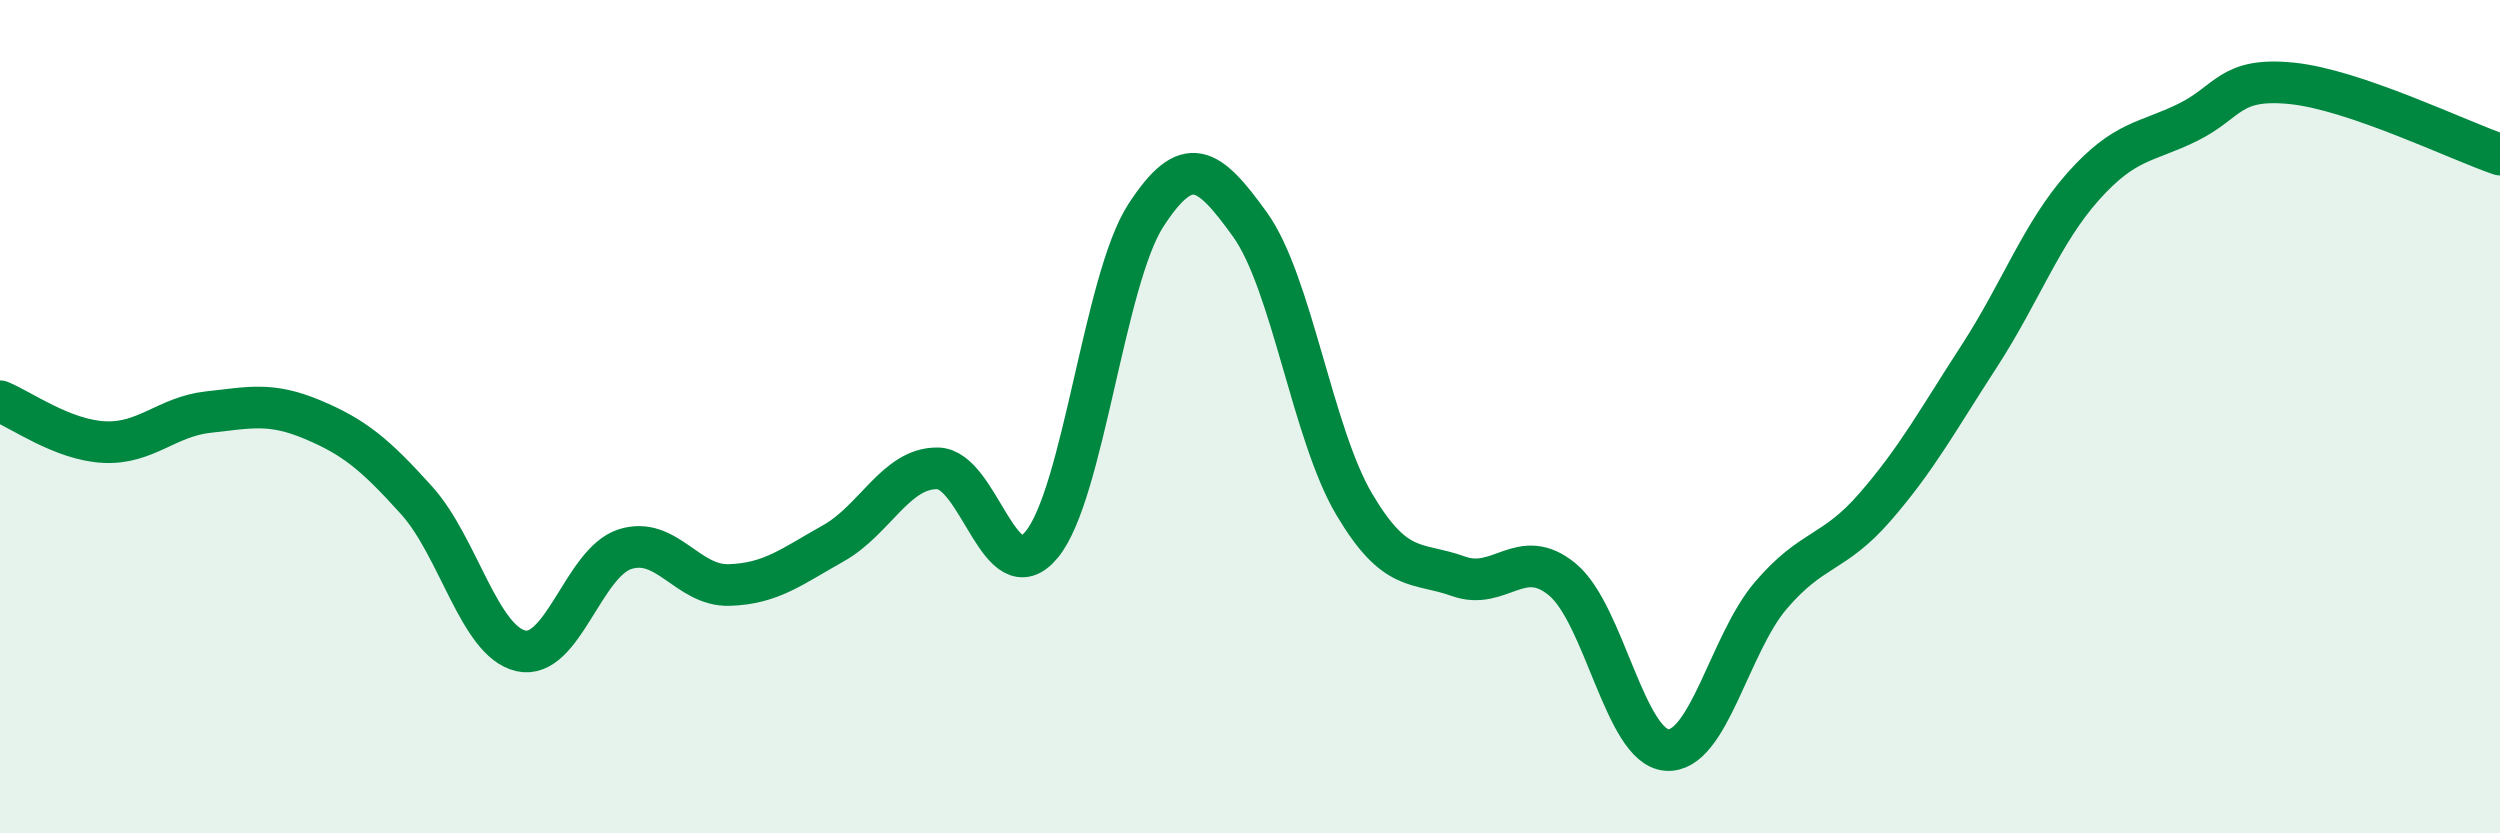 
    <svg width="60" height="20" viewBox="0 0 60 20" xmlns="http://www.w3.org/2000/svg">
      <path
        d="M 0,9.63 C 0.5,9.83 1.5,10.56 2.5,10.61 C 3.5,10.66 4,10 5,9.89 C 6,9.78 6.5,9.65 7.5,10.07 C 8.5,10.49 9,10.9 10,12.01 C 11,13.12 11.5,15.39 12.5,15.62 C 13.5,15.85 14,13.5 15,13.18 C 16,12.86 16.5,14.07 17.5,14.04 C 18.5,14.01 19,13.6 20,13.04 C 21,12.48 21.5,11.23 22.5,11.24 C 23.5,11.25 24,14.28 25,13.07 C 26,11.86 26.5,6.71 27.5,5.17 C 28.5,3.63 29,4 30,5.39 C 31,6.78 31.5,10.41 32.5,12.1 C 33.5,13.79 34,13.47 35,13.83 C 36,14.19 36.5,13.08 37.5,13.91 C 38.5,14.74 39,17.92 40,18 C 41,18.08 41.5,15.46 42.5,14.29 C 43.5,13.12 44,13.32 45,12.17 C 46,11.02 46.5,10.09 47.5,8.55 C 48.5,7.01 49,5.59 50,4.47 C 51,3.35 51.5,3.43 52.5,2.94 C 53.5,2.45 53.5,1.85 55,2 C 56.5,2.15 59,3.37 60,3.71L60 20L0 20Z"
        fill="#008740"
        opacity="0.1"
        stroke-linecap="round"
        stroke-linejoin="round"
      />
      <path
        d="M 0,9.63 C 0.5,9.83 1.5,10.56 2.5,10.61 C 3.5,10.66 4,10 5,9.89 C 6,9.78 6.5,9.65 7.5,10.07 C 8.5,10.49 9,10.9 10,12.01 C 11,13.12 11.5,15.39 12.5,15.62 C 13.5,15.85 14,13.5 15,13.18 C 16,12.86 16.5,14.07 17.5,14.04 C 18.5,14.01 19,13.6 20,13.04 C 21,12.48 21.5,11.23 22.5,11.24 C 23.5,11.25 24,14.28 25,13.07 C 26,11.86 26.5,6.71 27.5,5.17 C 28.5,3.63 29,4 30,5.39 C 31,6.78 31.5,10.41 32.5,12.1 C 33.5,13.79 34,13.47 35,13.83 C 36,14.19 36.5,13.08 37.5,13.91 C 38.5,14.74 39,17.92 40,18 C 41,18.08 41.5,15.46 42.5,14.29 C 43.5,13.12 44,13.32 45,12.17 C 46,11.02 46.5,10.09 47.5,8.55 C 48.5,7.01 49,5.59 50,4.47 C 51,3.35 51.5,3.43 52.5,2.94 C 53.5,2.45 53.5,1.85 55,2 C 56.5,2.15 59,3.37 60,3.71"
        stroke="#008740"
        stroke-width="1"
        fill="none"
        stroke-linecap="round"
        stroke-linejoin="round"
      />
    </svg>
  